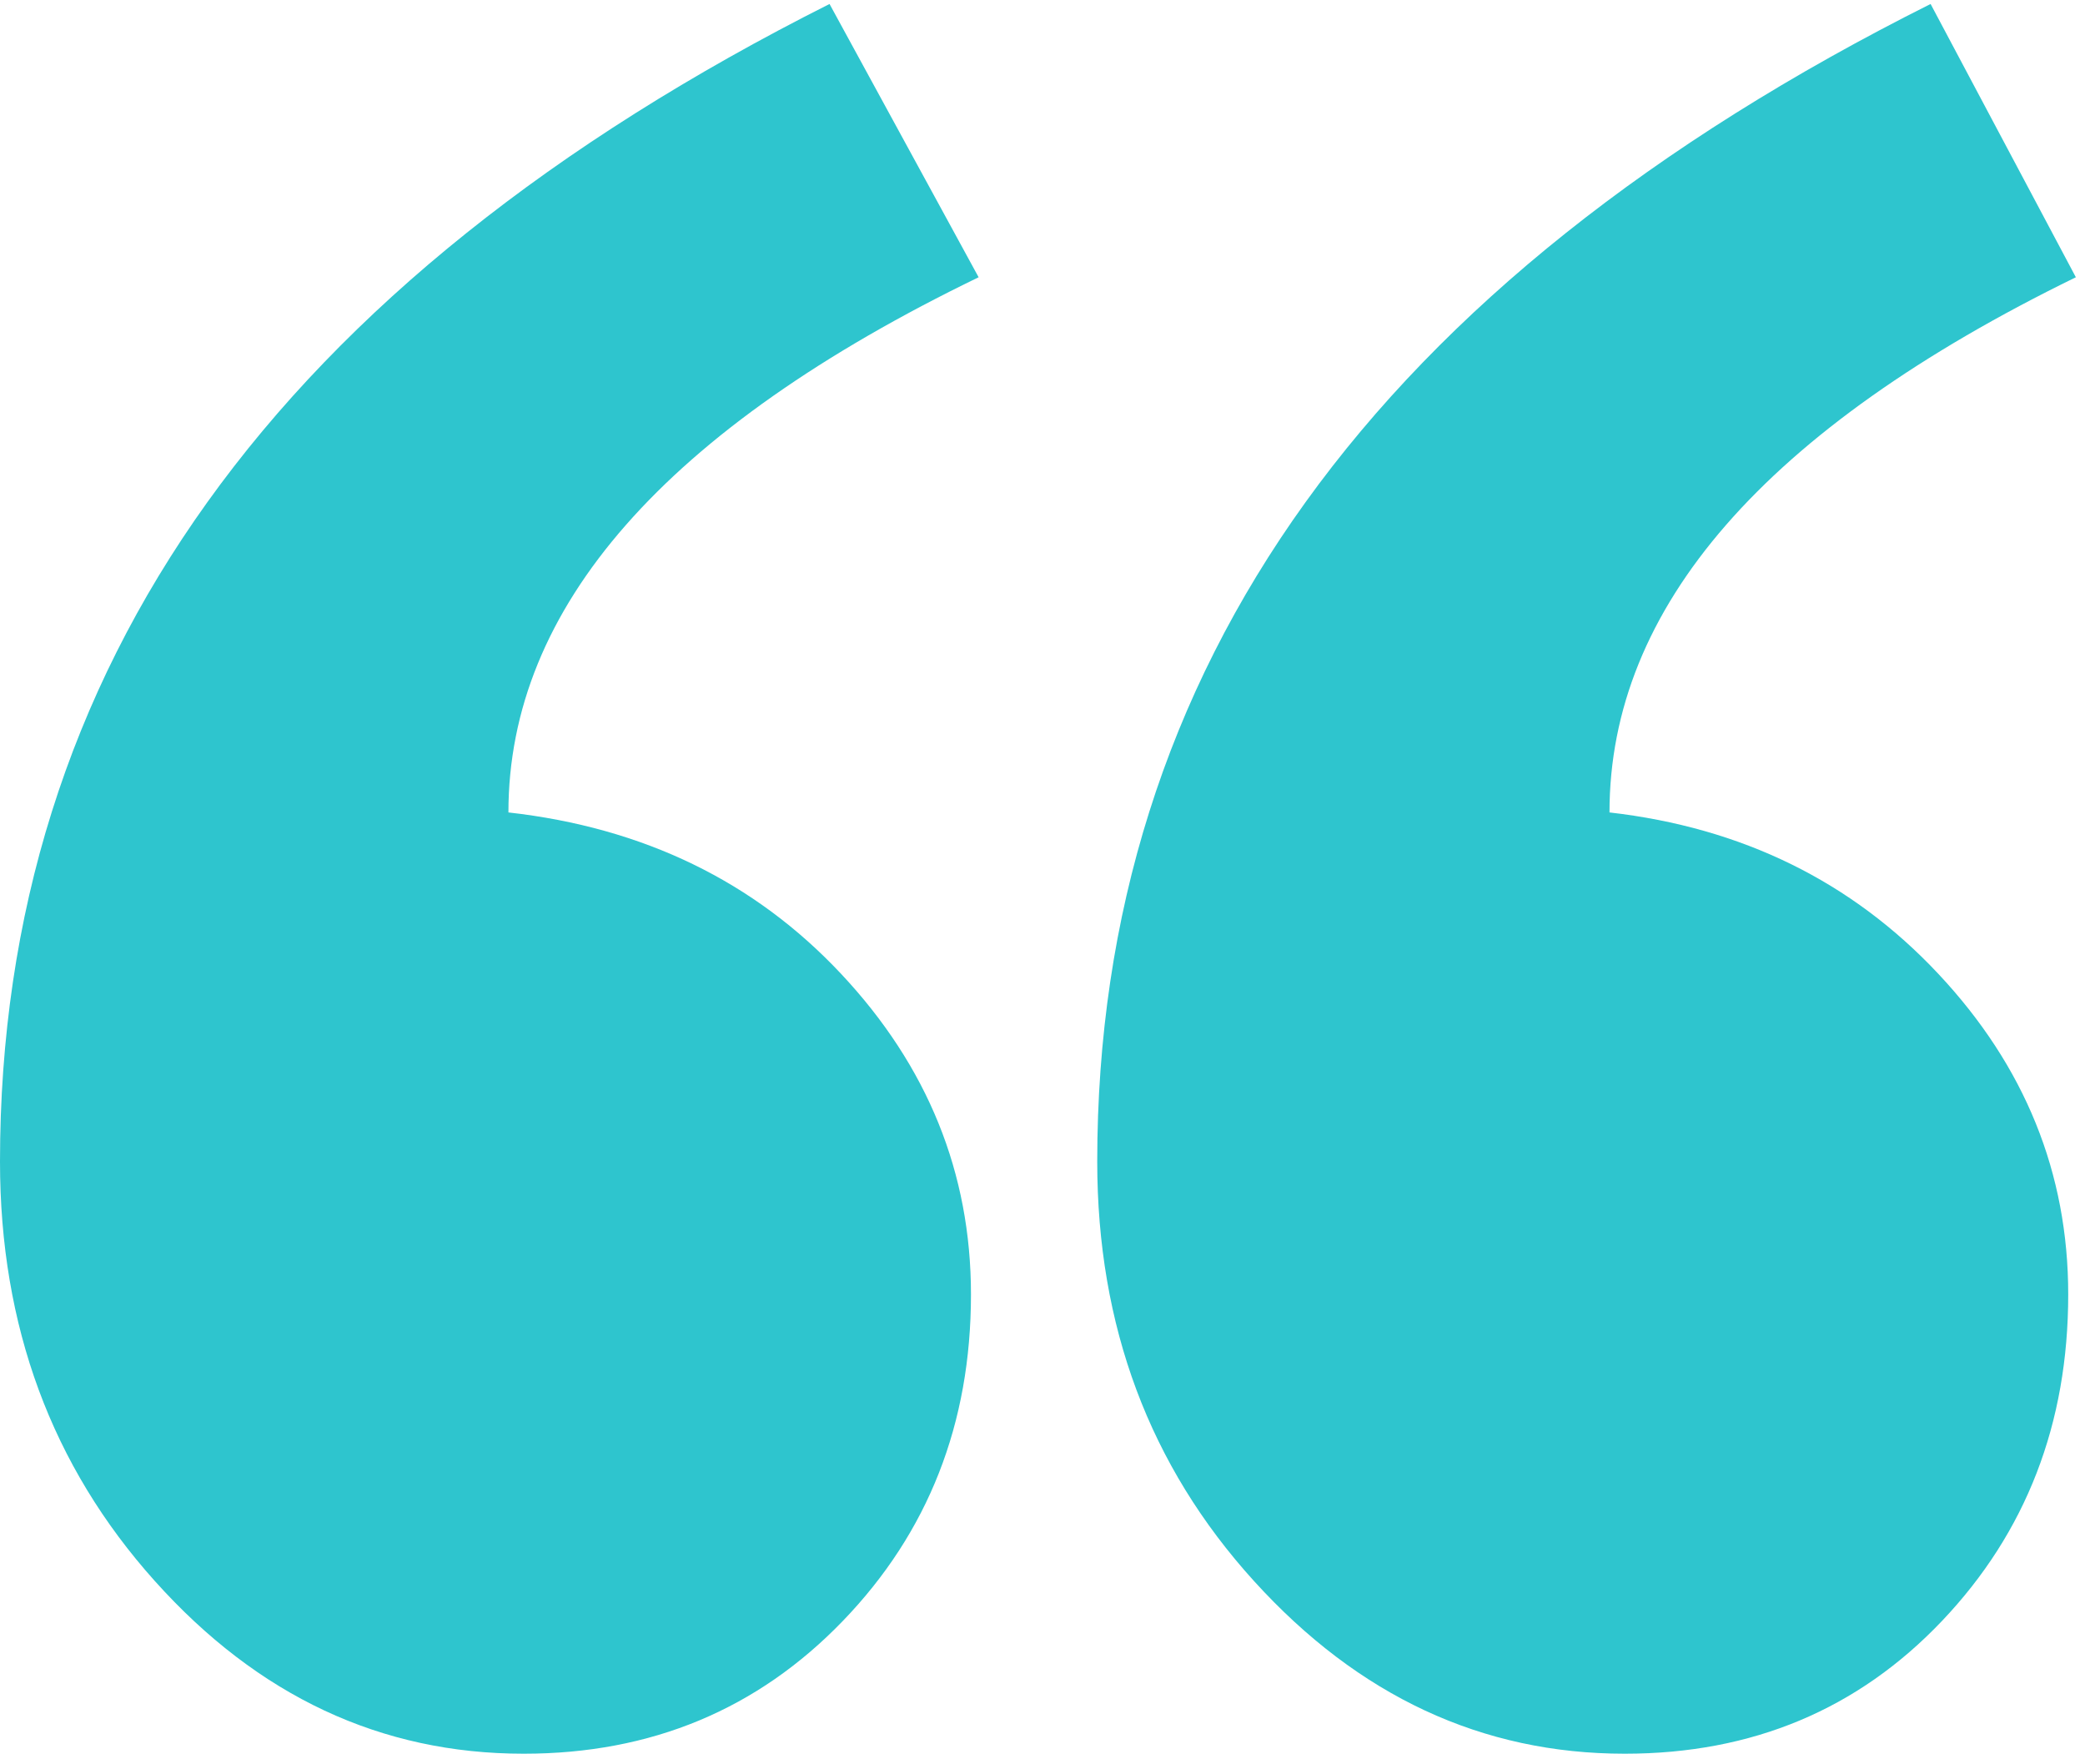 <svg width="143" height="121" viewBox="0 0 143 121" fill="none" xmlns="http://www.w3.org/2000/svg">
<path fill-rule="evenodd" clip-rule="evenodd" d="M142.373 19.015C121.049 29.427 110.387 41.661 110.387 55.718C119.476 56.759 126.992 60.447 132.934 66.781C138.877 73.115 141.849 80.446 141.849 88.776C141.849 97.627 138.965 105.089 133.197 111.162C127.428 117.236 120.175 120.273 111.435 120.273C101.647 120.273 93.17 116.325 86.004 108.429C78.837 100.533 75.254 90.945 75.254 79.666C75.254 45.826 94.306 19.362 132.41 0.273L142.373 19.015ZM67.119 19.015C45.62 29.427 34.87 41.661 34.87 55.718C44.134 56.759 51.737 60.447 57.68 66.781C63.623 73.115 66.594 80.446 66.594 88.776C66.594 97.627 63.667 105.089 57.811 111.162C51.956 117.236 44.658 120.273 35.919 120.273C26.131 120.273 17.697 116.325 10.618 108.429C3.539 100.533 0 90.945 0 79.666C0 45.826 18.964 19.362 56.894 0.273L67.119 19.015Z" fill="#2EC5CE"/>
</svg>
